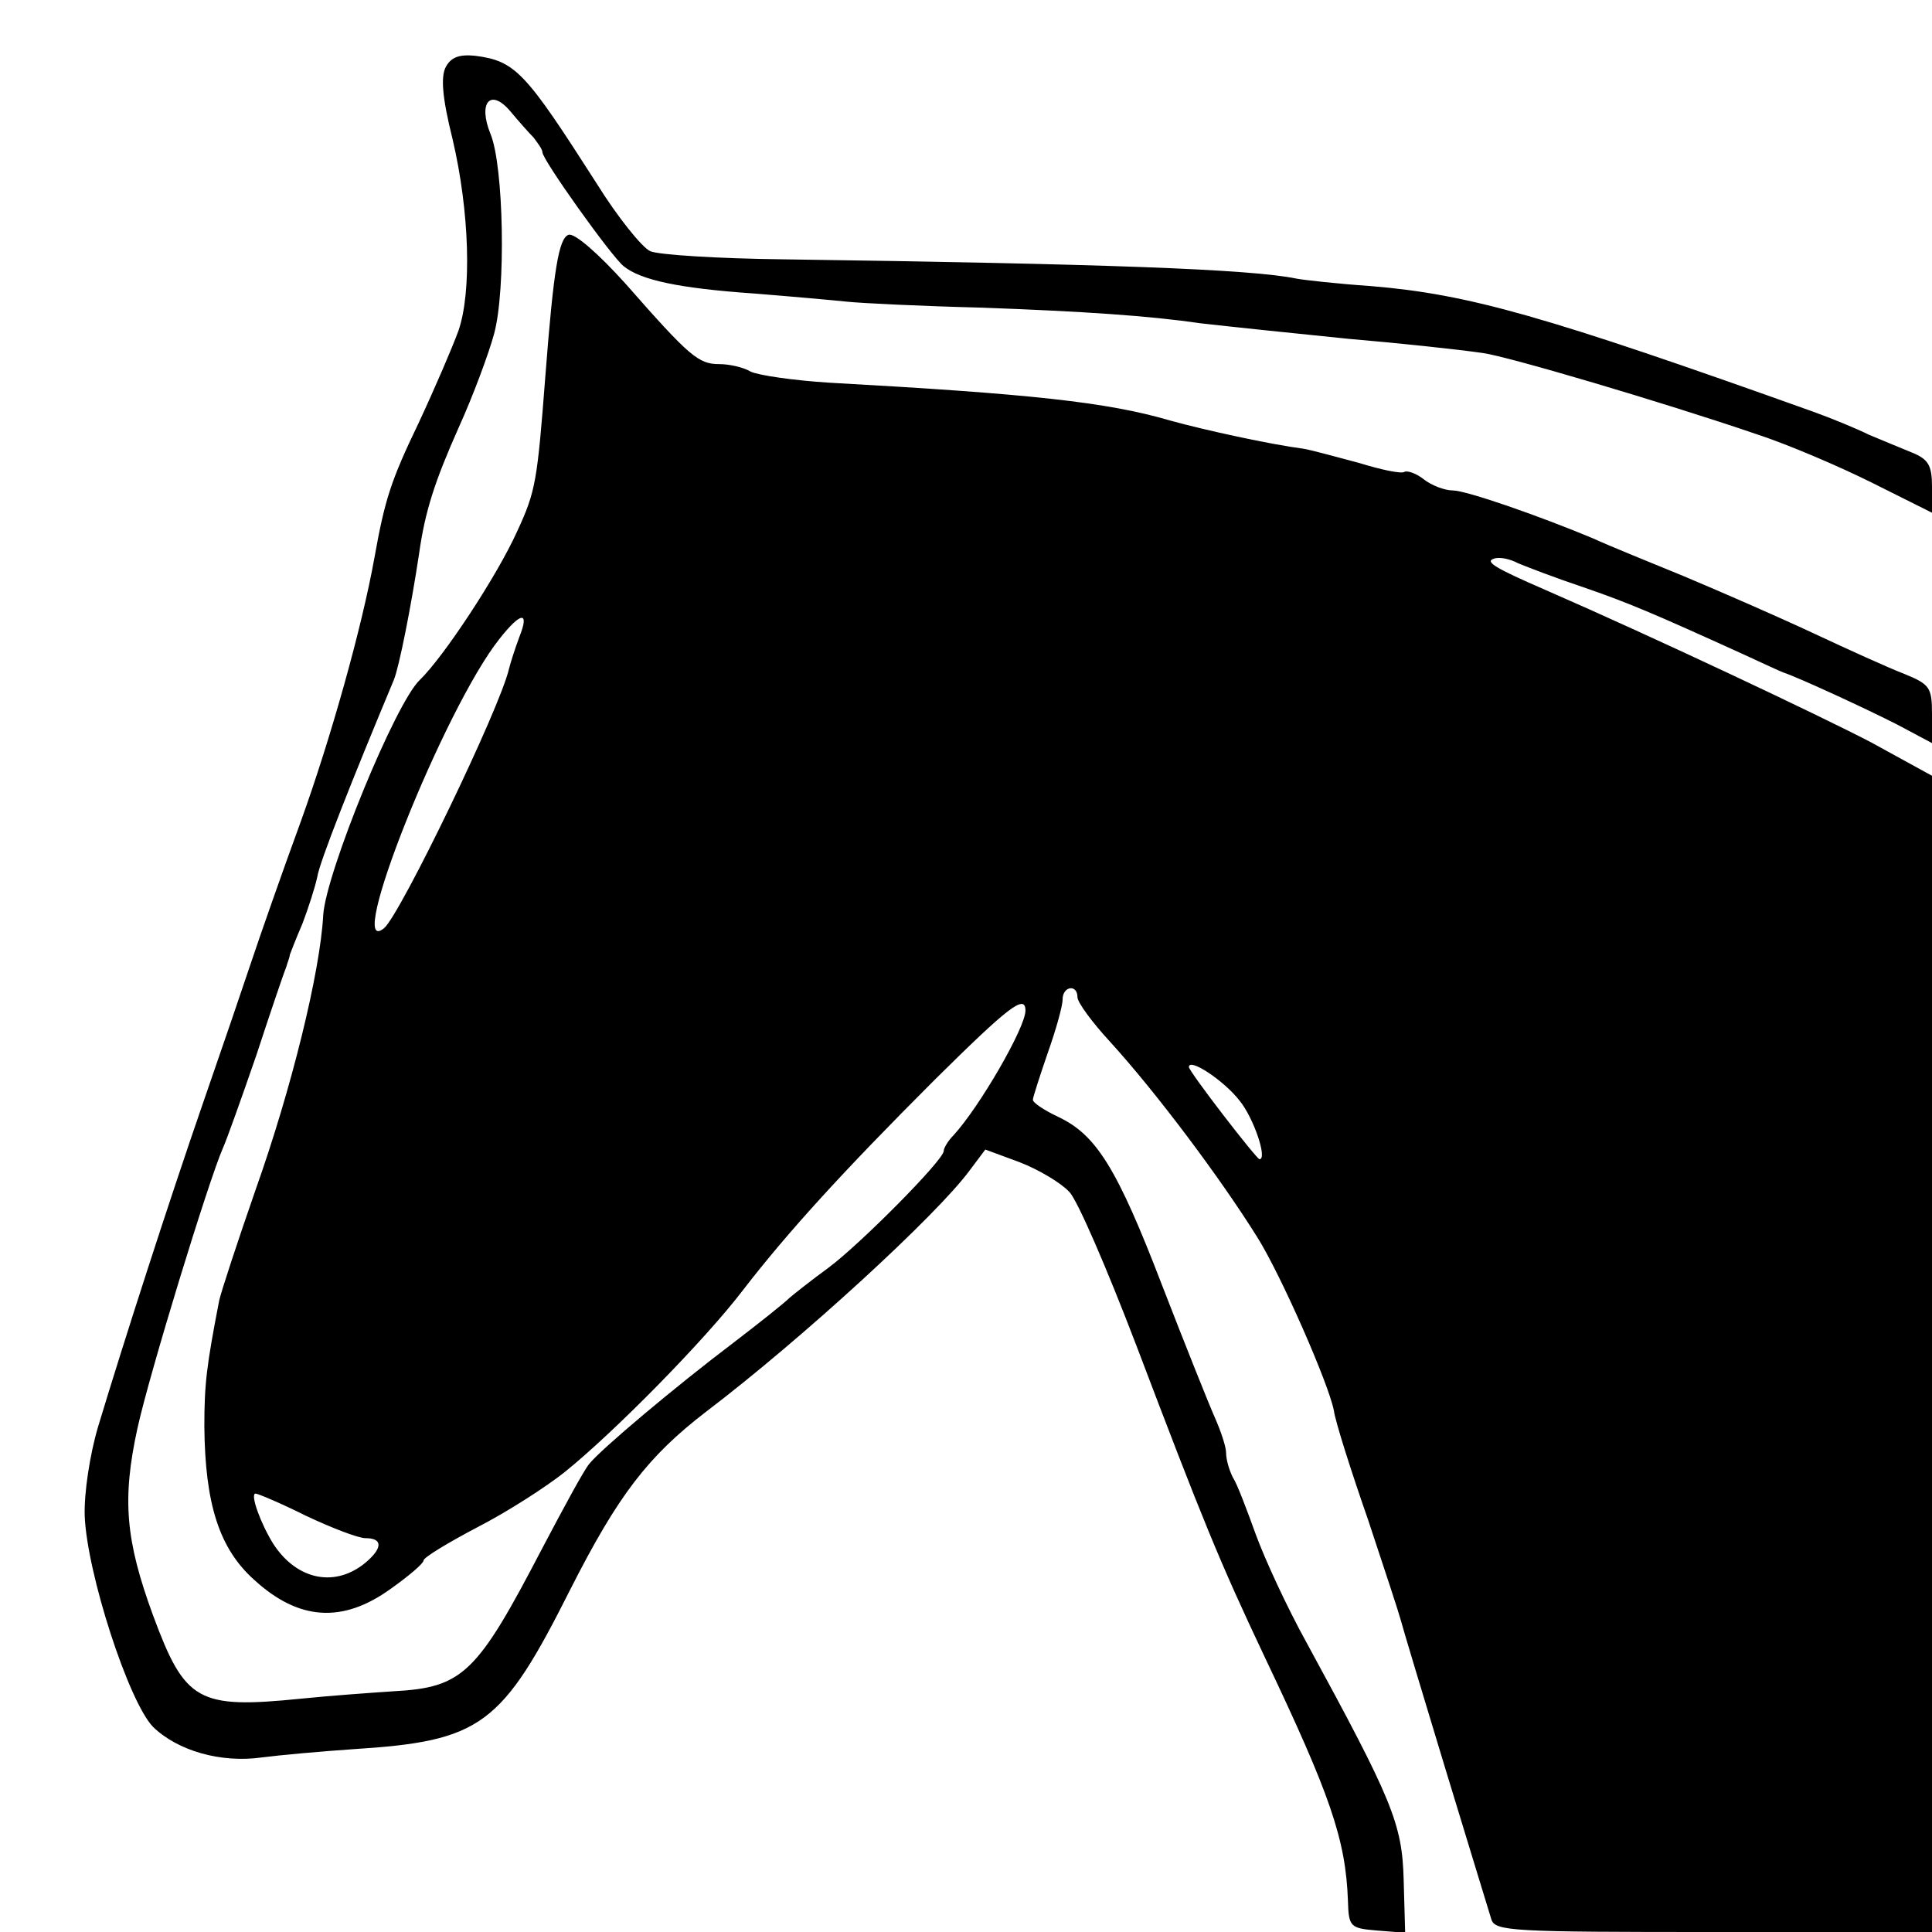 <?xml version="1.0" standalone="no"?>
<!DOCTYPE svg PUBLIC "-//W3C//DTD SVG 20010904//EN"
 "http://www.w3.org/TR/2001/REC-SVG-20010904/DTD/svg10.dtd">
<svg version="1.0" xmlns="http://www.w3.org/2000/svg"
 width="260pt" height="260pt" viewBox="0 0 260 260"
 preserveAspectRatio="xMidYMid meet">
<g transform="translate(0,260) scale(0.1,-0.1)"
fill="#000000" stroke="none">
<path d="M600 2510 c-7 -13 -5 -41 9 -97 23 -98 26 -206 8 -258 -8 -22 -32
-78 -54 -125 -37 -77 -45 -102 -59 -180 -17 -95 -59 -244 -99 -355 -26 -71
-56 -157 -67 -190 -11 -33 -40 -118 -65 -190 -46 -133 -106 -319 -141 -435
-11 -37 -19 -89 -18 -120 3 -77 59 -250 92 -284 33 -32 91 -49 147 -41 23 3
78 8 122 11 173 11 200 31 293 216 64 126 104 178 182 238 129 98 311 265 355
325 l21 28 46 -17 c26 -10 56 -28 67 -40 11 -11 51 -104 90 -206 90 -237 112
-291 173 -420 88 -185 109 -245 112 -328 1 -35 3 -37 39 -40 l38 -3 -2 71 c-2
76 -15 107 -131 320 -26 47 -56 112 -68 145 -12 33 -25 68 -31 77 -5 10 -9 24
-9 33 0 8 -7 29 -15 47 -8 18 -40 98 -71 178 -61 159 -89 203 -140 227 -19 9
-34 19 -34 23 0 3 9 31 20 63 11 31 20 63 20 72 0 18 20 21 20 3 0 -7 20 -34
43 -59 63 -69 149 -184 199 -264 32 -51 96 -197 103 -233 2 -15 23 -81 46
-147 22 -66 42 -127 44 -135 2 -8 29 -98 60 -200 31 -102 59 -193 62 -203 5
-16 28 -17 299 -17 l294 0 0 778 0 778 -82 45 c-69 36 -289 140 -438 205 -67
29 -82 38 -70 42 7 3 22 0 33 -6 12 -5 51 -20 87 -32 61 -21 94 -35 215 -90
28 -13 52 -24 55 -25 21 -7 114 -50 153 -70 l47 -25 0 39 c0 36 -3 40 -37 54
-21 8 -76 33 -123 55 -47 22 -125 56 -175 77 -49 20 -103 42 -120 50 -74 31
-172 65 -190 65 -11 0 -29 7 -39 15 -10 8 -22 12 -26 10 -4 -3 -32 3 -61 12
-30 8 -63 17 -74 19 -46 6 -133 25 -180 38 -85 25 -189 36 -459 51 -48 3 -96
10 -106 15 -10 6 -29 10 -42 10 -28 0 -40 10 -126 108 -37 41 -69 69 -77 66
-13 -5 -20 -46 -31 -189 -11 -143 -13 -156 -38 -210 -27 -60 -99 -169 -131
-200 -33 -31 -126 -259 -130 -316 -4 -77 -43 -235 -91 -370 -24 -69 -46 -136
-49 -149 -17 -88 -20 -112 -20 -170 1 -104 20 -164 67 -206 60 -55 119 -59
184 -12 24 17 44 34 44 38 0 4 33 24 73 45 39 20 92 54 117 74 67 54 189 178
240 245 61 79 135 160 258 283 99 98 122 116 122 93 0 -23 -62 -130 -97 -168
-7 -7 -13 -17 -13 -21 0 -12 -112 -125 -155 -157 -22 -16 -46 -35 -53 -41 -7
-7 -41 -34 -75 -60 -78 -59 -178 -143 -194 -163 -7 -8 -35 -60 -64 -115 -87
-167 -106 -186 -199 -191 -30 -2 -86 -6 -125 -10 -139 -14 -156 -4 -199 112
-37 101 -42 156 -21 252 16 73 96 334 115 377 5 11 25 67 45 125 19 58 37 111
40 118 2 7 5 14 5 17 1 3 8 21 17 42 8 21 17 49 20 63 3 20 47 131 103 265 7
17 23 97 34 170 8 57 21 97 53 169 20 44 41 101 48 127 16 59 13 226 -5 269
-17 42 0 62 27 30 10 -12 24 -28 31 -35 6 -8 12 -16 12 -20 0 -10 92 -139 109
-153 23 -19 75 -30 176 -37 50 -4 106 -9 125 -11 19 -2 100 -6 181 -8 137 -5
226 -11 294 -21 35 -4 130 -14 200 -21 70 -6 145 -14 180 -19 32 -4 242 -66
368 -109 43 -14 113 -44 157 -66 l80 -40 0 35 c0 29 -5 37 -27 46 -15 6 -41
17 -58 24 -16 8 -50 22 -75 31 -361 129 -463 158 -595 169 -44 3 -89 8 -100
10 -62 13 -265 20 -690 26 -88 1 -169 6 -180 11 -11 5 -44 46 -72 91 -96 150
-109 165 -164 172 -21 2 -32 -2 -39 -15z m99 -767 c-6 -16 -12 -35 -14 -43
-12 -53 -146 -330 -168 -349 -55 -45 81 296 155 389 29 37 41 38 27 3z m969
-624 c19 -23 38 -79 27 -79 -4 0 -95 118 -95 124 0 13 47 -18 68 -45z m-1256
-559 c34 -16 70 -30 80 -30 23 0 23 -13 1 -32 -41 -35 -93 -25 -125 24 -17 27
-32 68 -24 68 3 0 34 -13 68 -30z"/>
</g>
</svg>
